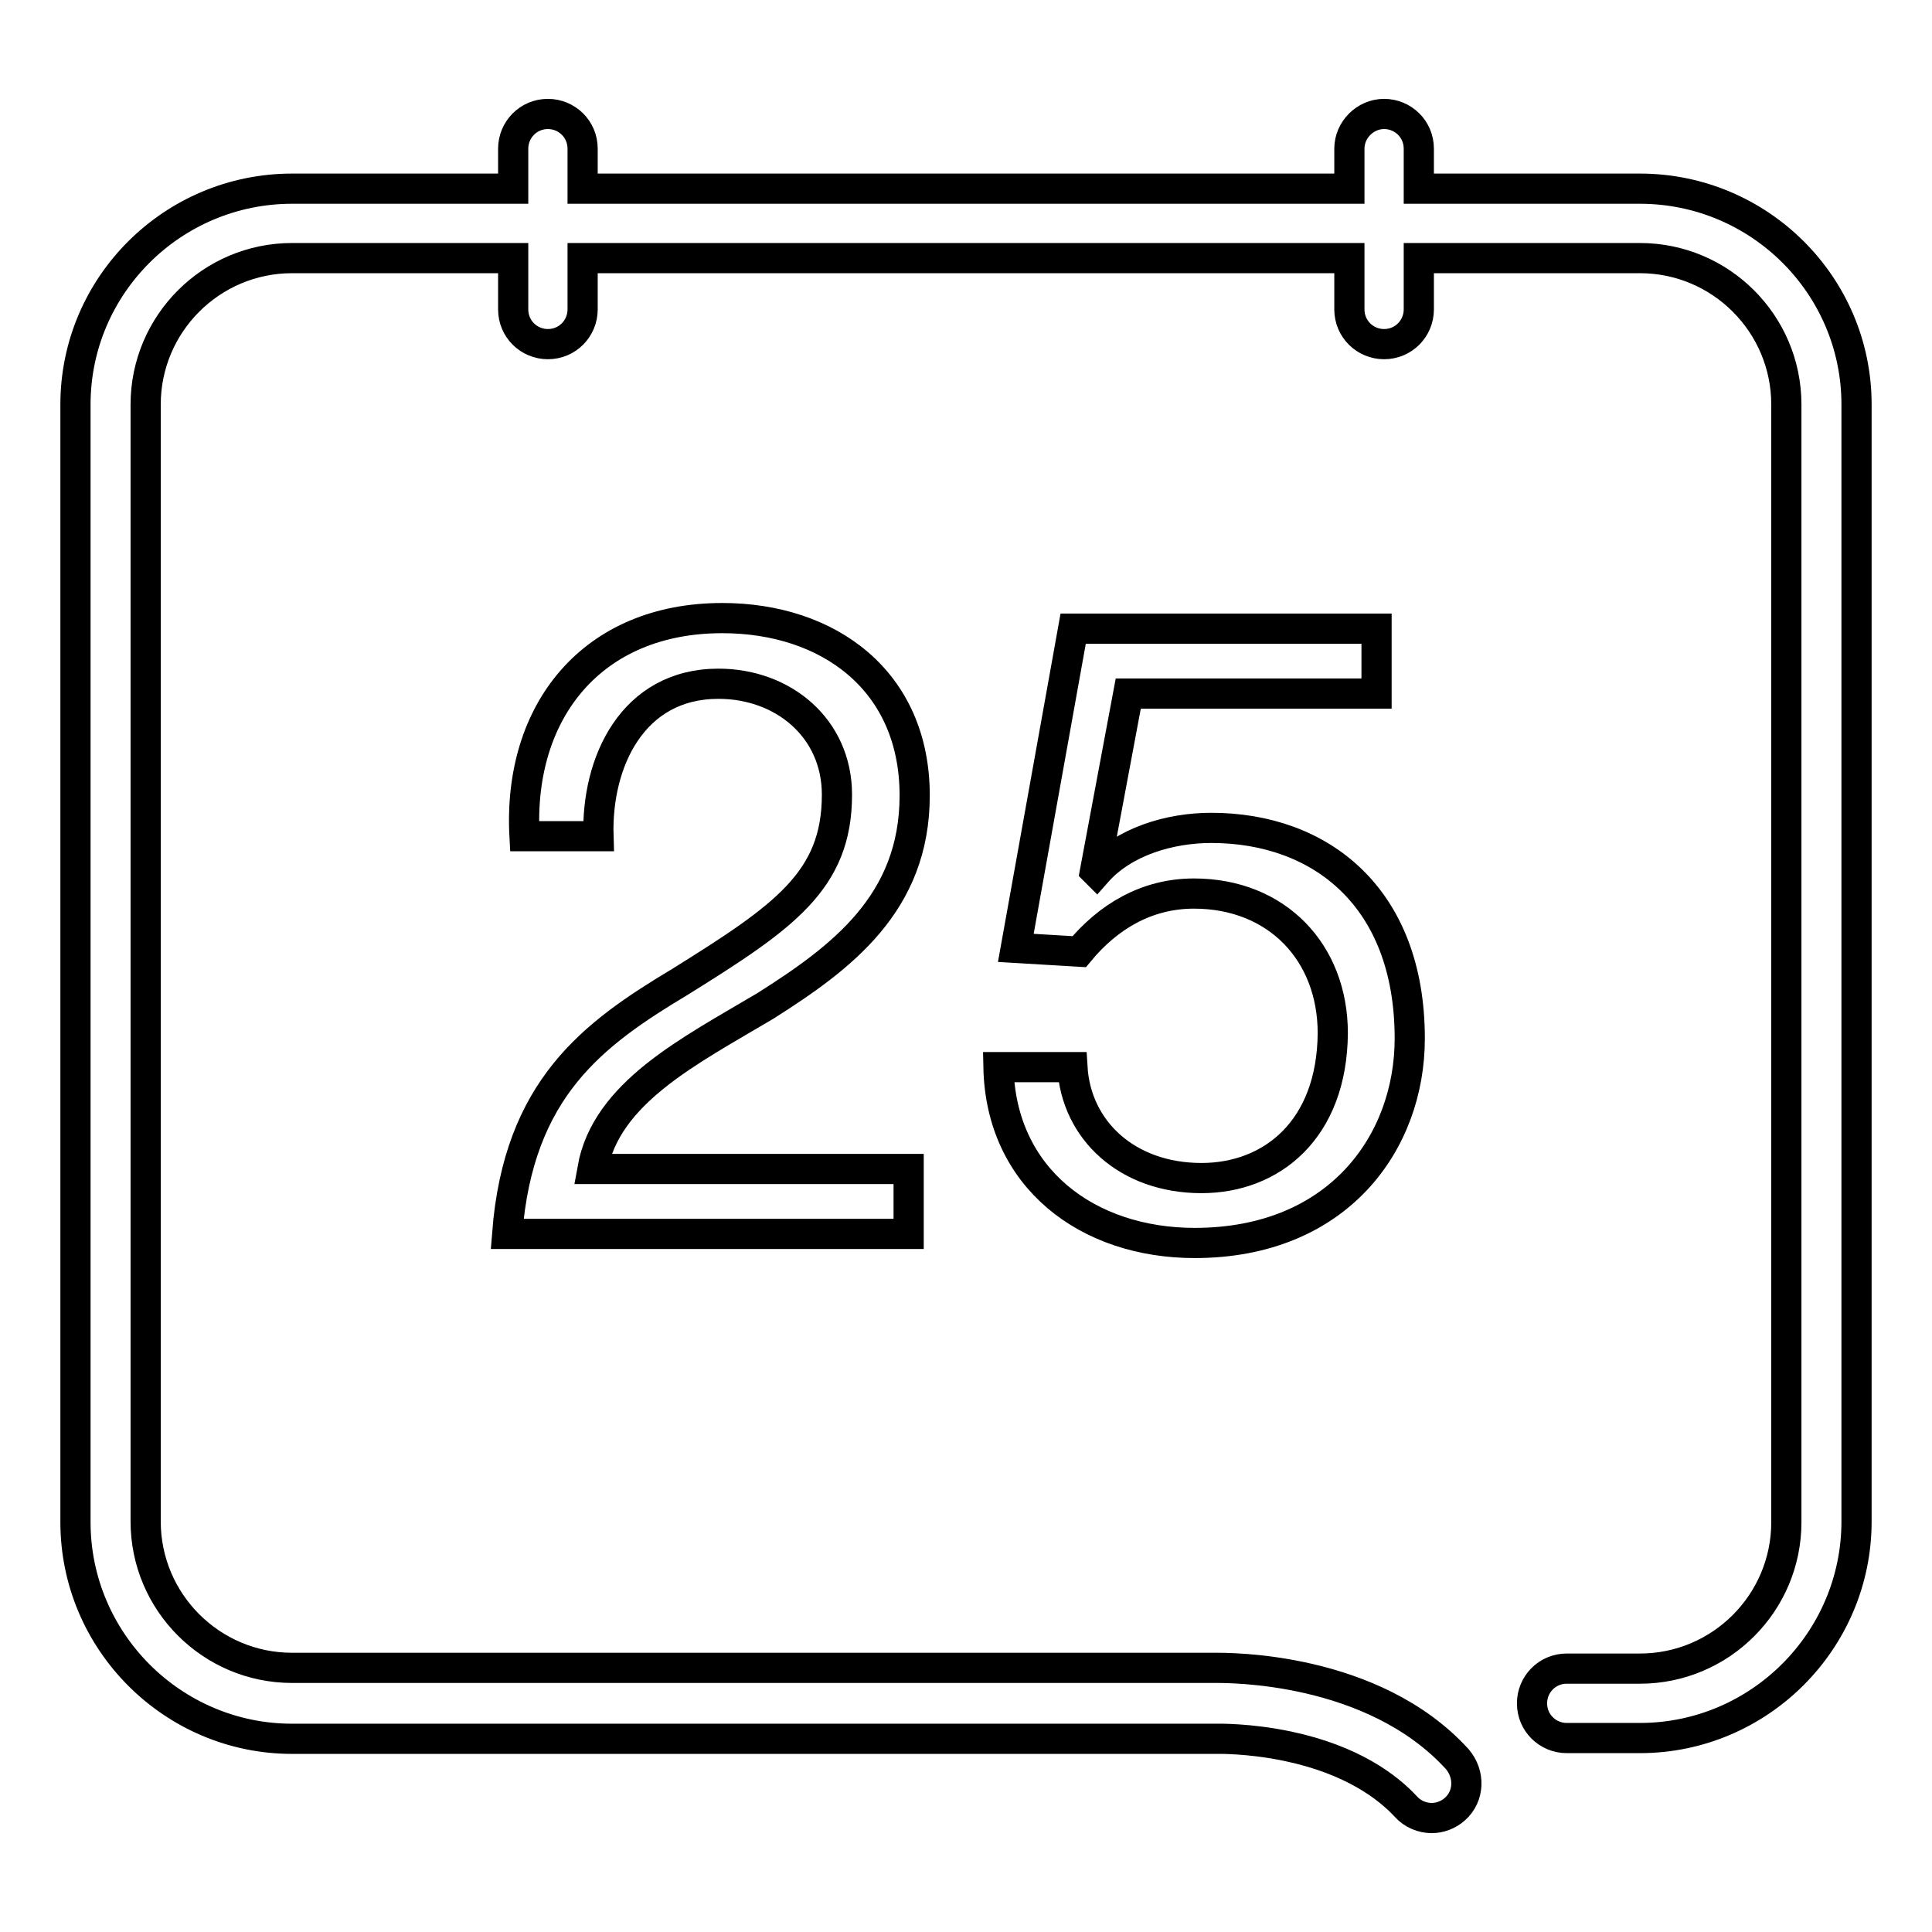 <?xml version="1.0" encoding="utf-8"?>
<!-- Svg Vector Icons : http://www.onlinewebfonts.com/icon -->
<!DOCTYPE svg PUBLIC "-//W3C//DTD SVG 1.1//EN" "http://www.w3.org/Graphics/SVG/1.1/DTD/svg11.dtd">
<svg version="1.1" xmlns="http://www.w3.org/2000/svg" xmlns:xlink="http://www.w3.org/1999/xlink" x="0px" y="0px" viewBox="0 0 256 256" enable-background="new 0 0 256 256" xml:space="preserve">
<g><g><path stroke-width="4" fill-opacity="0" stroke="#000000"  d="M217.3,25h-29.3v-5.3c0-2.6-2.1-4.6-4.6-4.6s-4.6,2.1-4.6,4.6V25H77.2v-5.3c0-2.6-2.1-4.6-4.6-4.6c-2.6,0-4.6,2.1-4.6,4.6V25H38.7C22.9,25,10,37.8,10,53.6v148.1c0,15.8,12.9,28.7,28.7,28.7h122.5c0,0,0.1,0,0.1,0c0,0,4.2-0.1,9.4,1c8.5,1.8,13.2,5.4,15.6,8c0.9,1,2.2,1.5,3.4,1.5c1.1,0,2.2-0.4,3.1-1.2c1.9-1.7,2-4.6,0.3-6.6c-11.2-12.3-30.4-12.1-32.1-12.1H38.7c-10.7,0-19.4-8.7-19.4-19.4V53.6c0-10.7,8.7-19.4,19.4-19.4h29.3V41c0,2.6,2.1,4.6,4.6,4.6c2.6,0,4.6-2.1,4.6-4.6v-6.8h101.6V41c0,2.6,2.1,4.6,4.6,4.6c2.6,0,4.6-2.1,4.6-4.6v-6.8h29.3c10.7,0,19.4,8.7,19.4,19.4v148.1c0,10.7-8.7,19.4-19.4,19.4h-9.7c-2.6,0-4.6,2.1-4.6,4.6c0,2.6,2.1,4.6,4.6,4.6h9.7c15.8,0,28.7-12.9,28.7-28.7V53.6C246,37.8,233.1,25,217.3,25L217.3,25z M101.4,133.3c10.1-6.4,19.8-13.6,19.8-27.9c0-15.2-11.4-23.5-25.5-23.5c-17.2,0-27.1,12.3-26.2,28.9h9.8c-0.3-9.8,4.5-20.2,15.9-20.2c8.6,0,15.7,5.9,15.7,14.7c0,11.4-7,16.2-20.8,24.8c-11.5,6.9-21.4,14.1-22.9,33.4h53.2v-8.6H78.5C80.3,144.8,91.3,139.3,101.4,133.3L101.4,133.3z M159.2,156.1c-9.8,0-16.6-6.3-17.1-14.7h-9.8c0.3,14.7,11.8,23.3,26,23.3c19,0,28.5-13.3,28.5-27.1c0-18.7-11.8-27.9-26.3-27.9c-5.5,0-11.6,1.8-15.2,5.9l-0.2-0.2l4.4-23.5h32.9v-8.6h-40.2l-7.6,42.3l8.4,0.5c3.8-4.6,8.9-7.7,15.2-7.7c11,0,18.4,7.8,18.4,18.5C176.5,149.7,168.5,156.1,159.2,156.1L159.2,156.1z"/></g></g>
</svg>